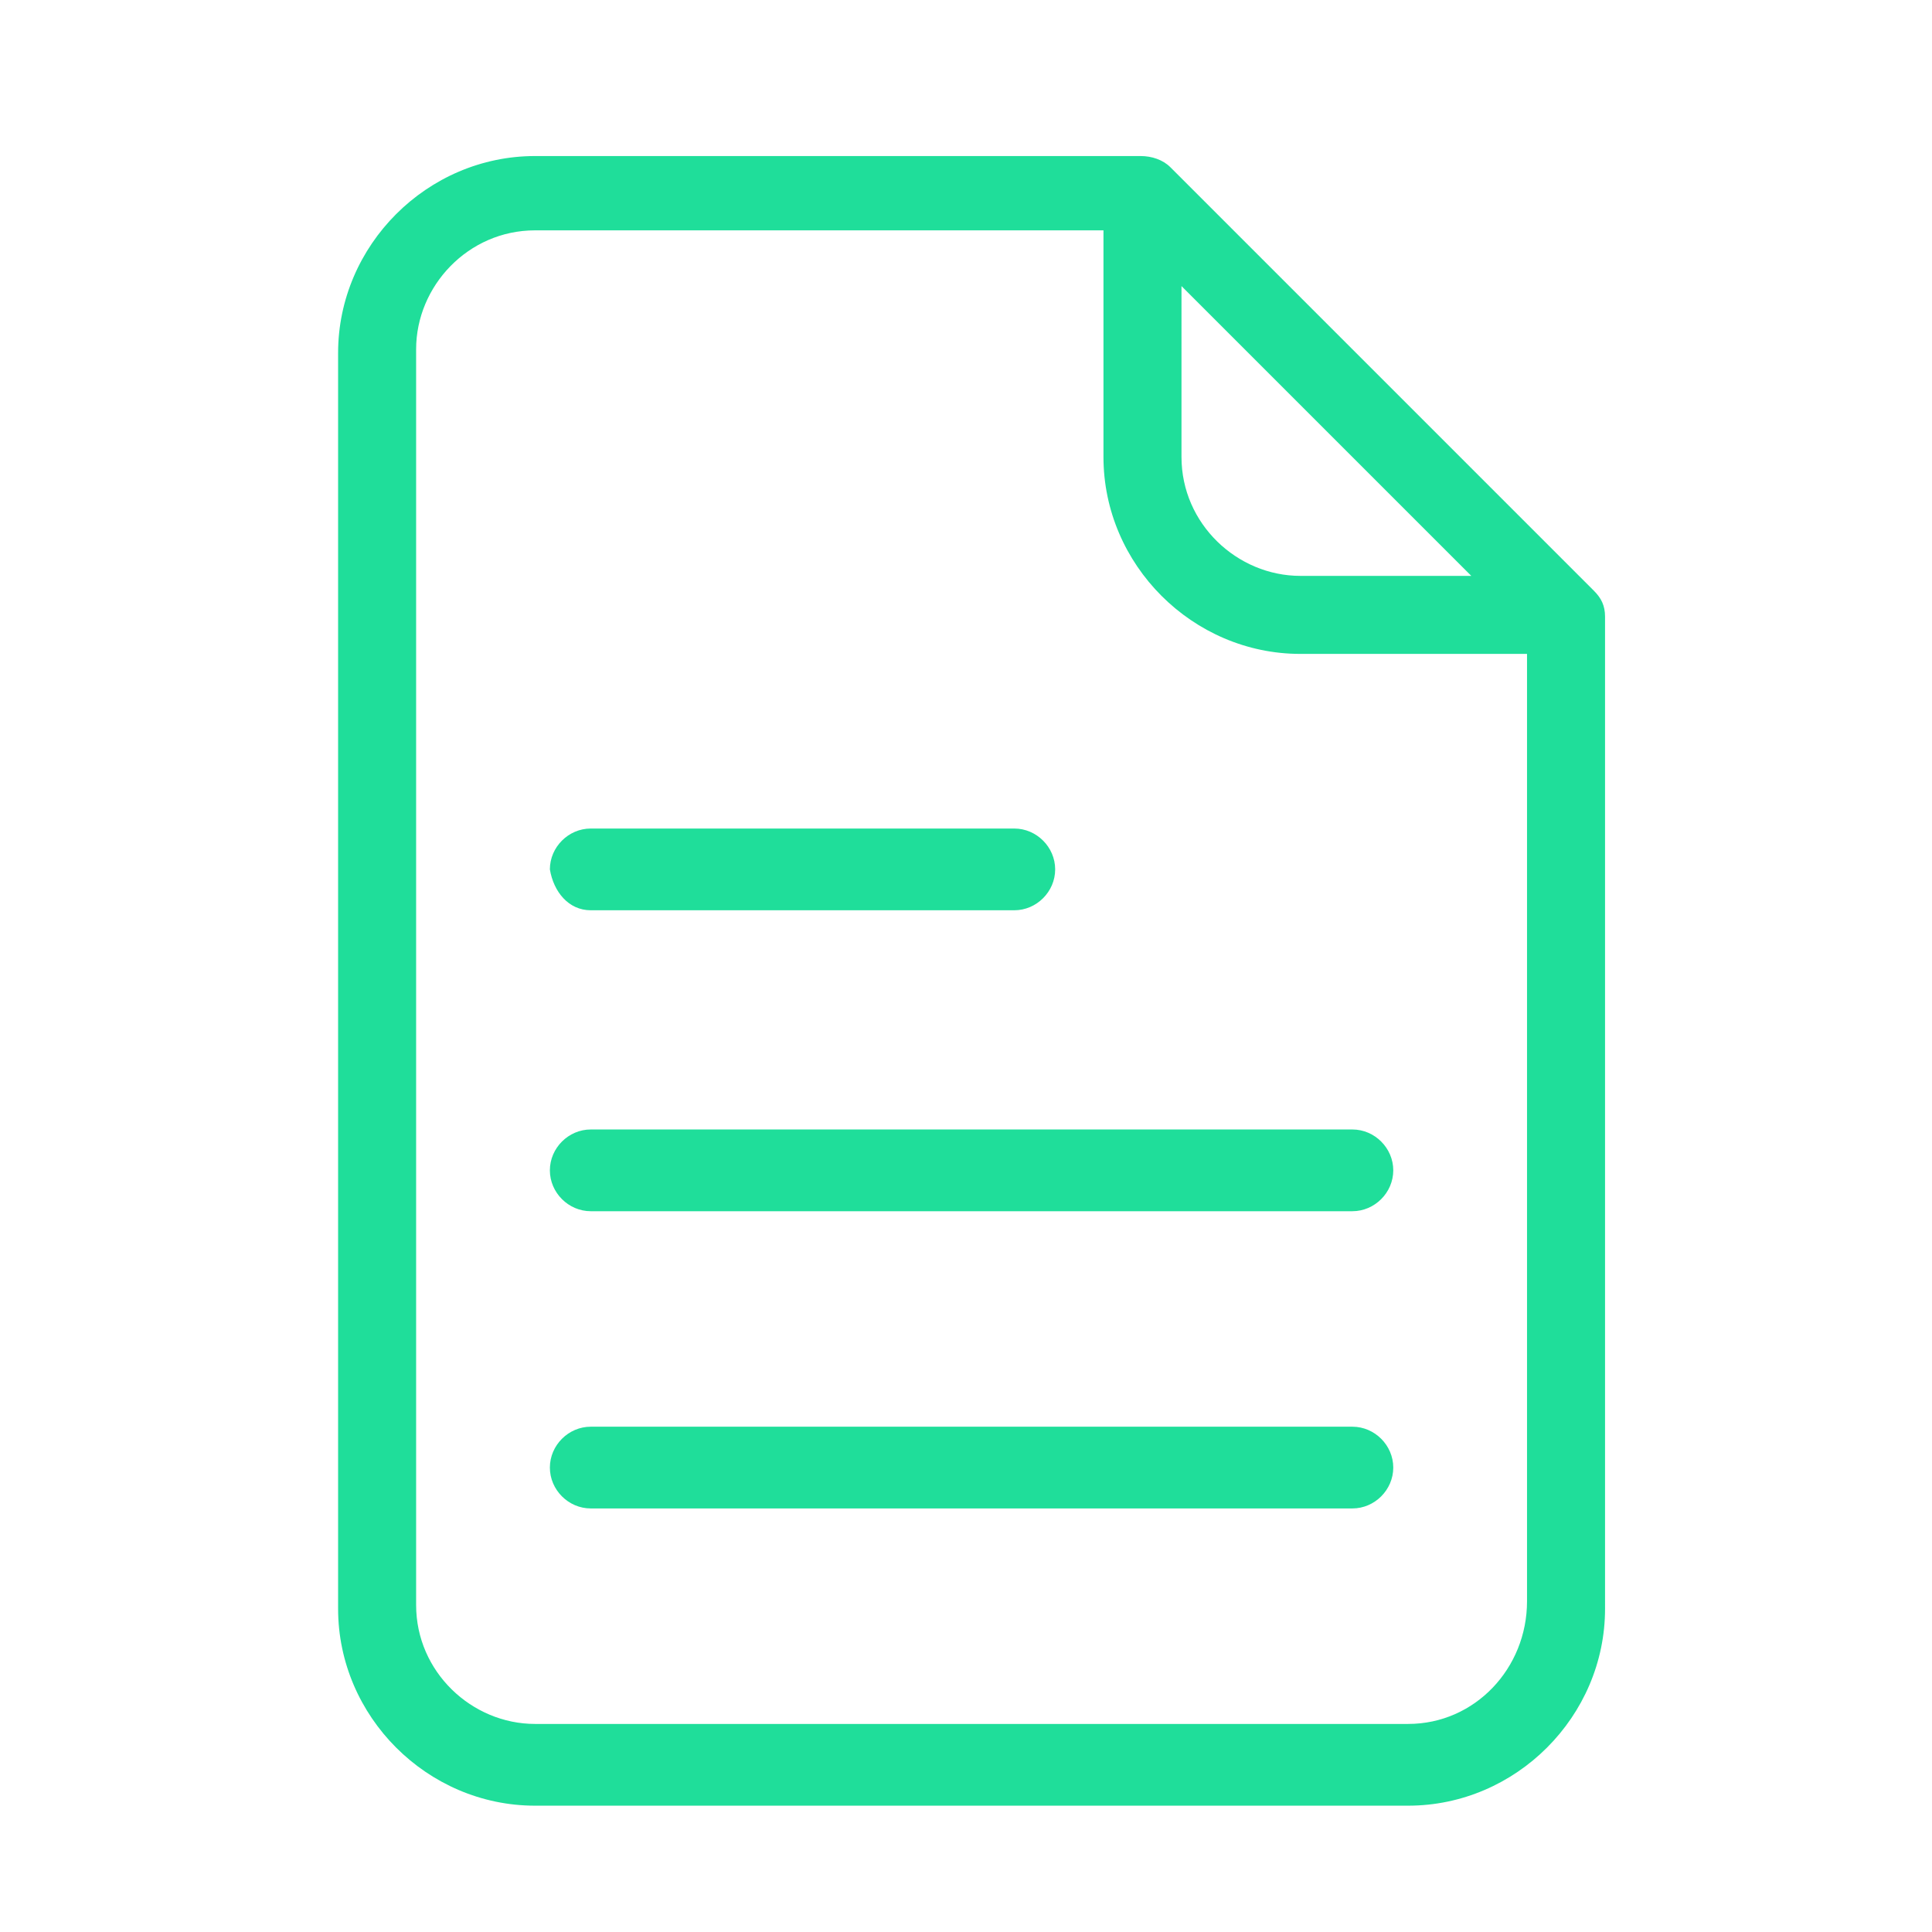 <?xml version="1.0" encoding="utf-8"?>
<!-- Generator: Adobe Illustrator 26.1.0, SVG Export Plug-In . SVG Version: 6.00 Build 0)  -->
<svg version="1.1" id="Layer_1" xmlns="http://www.w3.org/2000/svg" xmlns:xlink="http://www.w3.org/1999/xlink" x="0px" y="0px"
	 viewBox="0 0 52 52" style="enable-background:new 0 0 52 52;" xml:space="preserve">
<style type="text/css">
	.st0{fill:#1FDE9A;}
</style>
<g>
	<path class="st0" d="M31.5,4.5L31.5,4.5c-0.2-0.2-0.5-0.3-0.8-0.3c0,0-0.1,0-0.1,0H14.4c-2.9,0-5.3,2.4-5.3,5.3v33.8
		c0,2.9,2.4,5.3,5.3,5.3h23.5c2.9,0,5.3-2.4,5.3-5.3V16.6c0-0.3-0.1-0.5-0.3-0.7L31.5,4.5z M31.8,7.7l7.8,7.8H35
		c-1.7,0-3.2-1.4-3.2-3.2V7.7z M37.9,46.4H14.4c-1.7,0-3.2-1.4-3.2-3.2V9.4c0-1.7,1.4-3.2,3.2-3.2h15.3v6.1c0,2.9,2.4,5.3,5.3,5.3
		h6.1v25.5C41.1,44.9,39.7,46.4,37.9,46.4z"/>
	<path class="st0" d="M15.9,24.5h11.4c0.6,0,1.1-0.5,1.1-1.1c0-0.6-0.5-1.1-1.1-1.1H15.9c-0.6,0-1.1,0.5-1.1,1.1
		C14.9,24,15.3,24.5,15.9,24.5z"/>
	<path class="st0" d="M36.4,30.4H15.9c-0.6,0-1.1,0.5-1.1,1.1c0,0.6,0.5,1.1,1.1,1.1h20.5c0.6,0,1.1-0.5,1.1-1.1
		C37.5,30.9,37,30.4,36.4,30.4z"/>
	<path class="st0" d="M36.4,38.4H15.9c-0.6,0-1.1,0.5-1.1,1.1s0.5,1.1,1.1,1.1h20.5c0.6,0,1.1-0.5,1.1-1.1S37,38.4,36.4,38.4z"/>
</g>
</svg>

